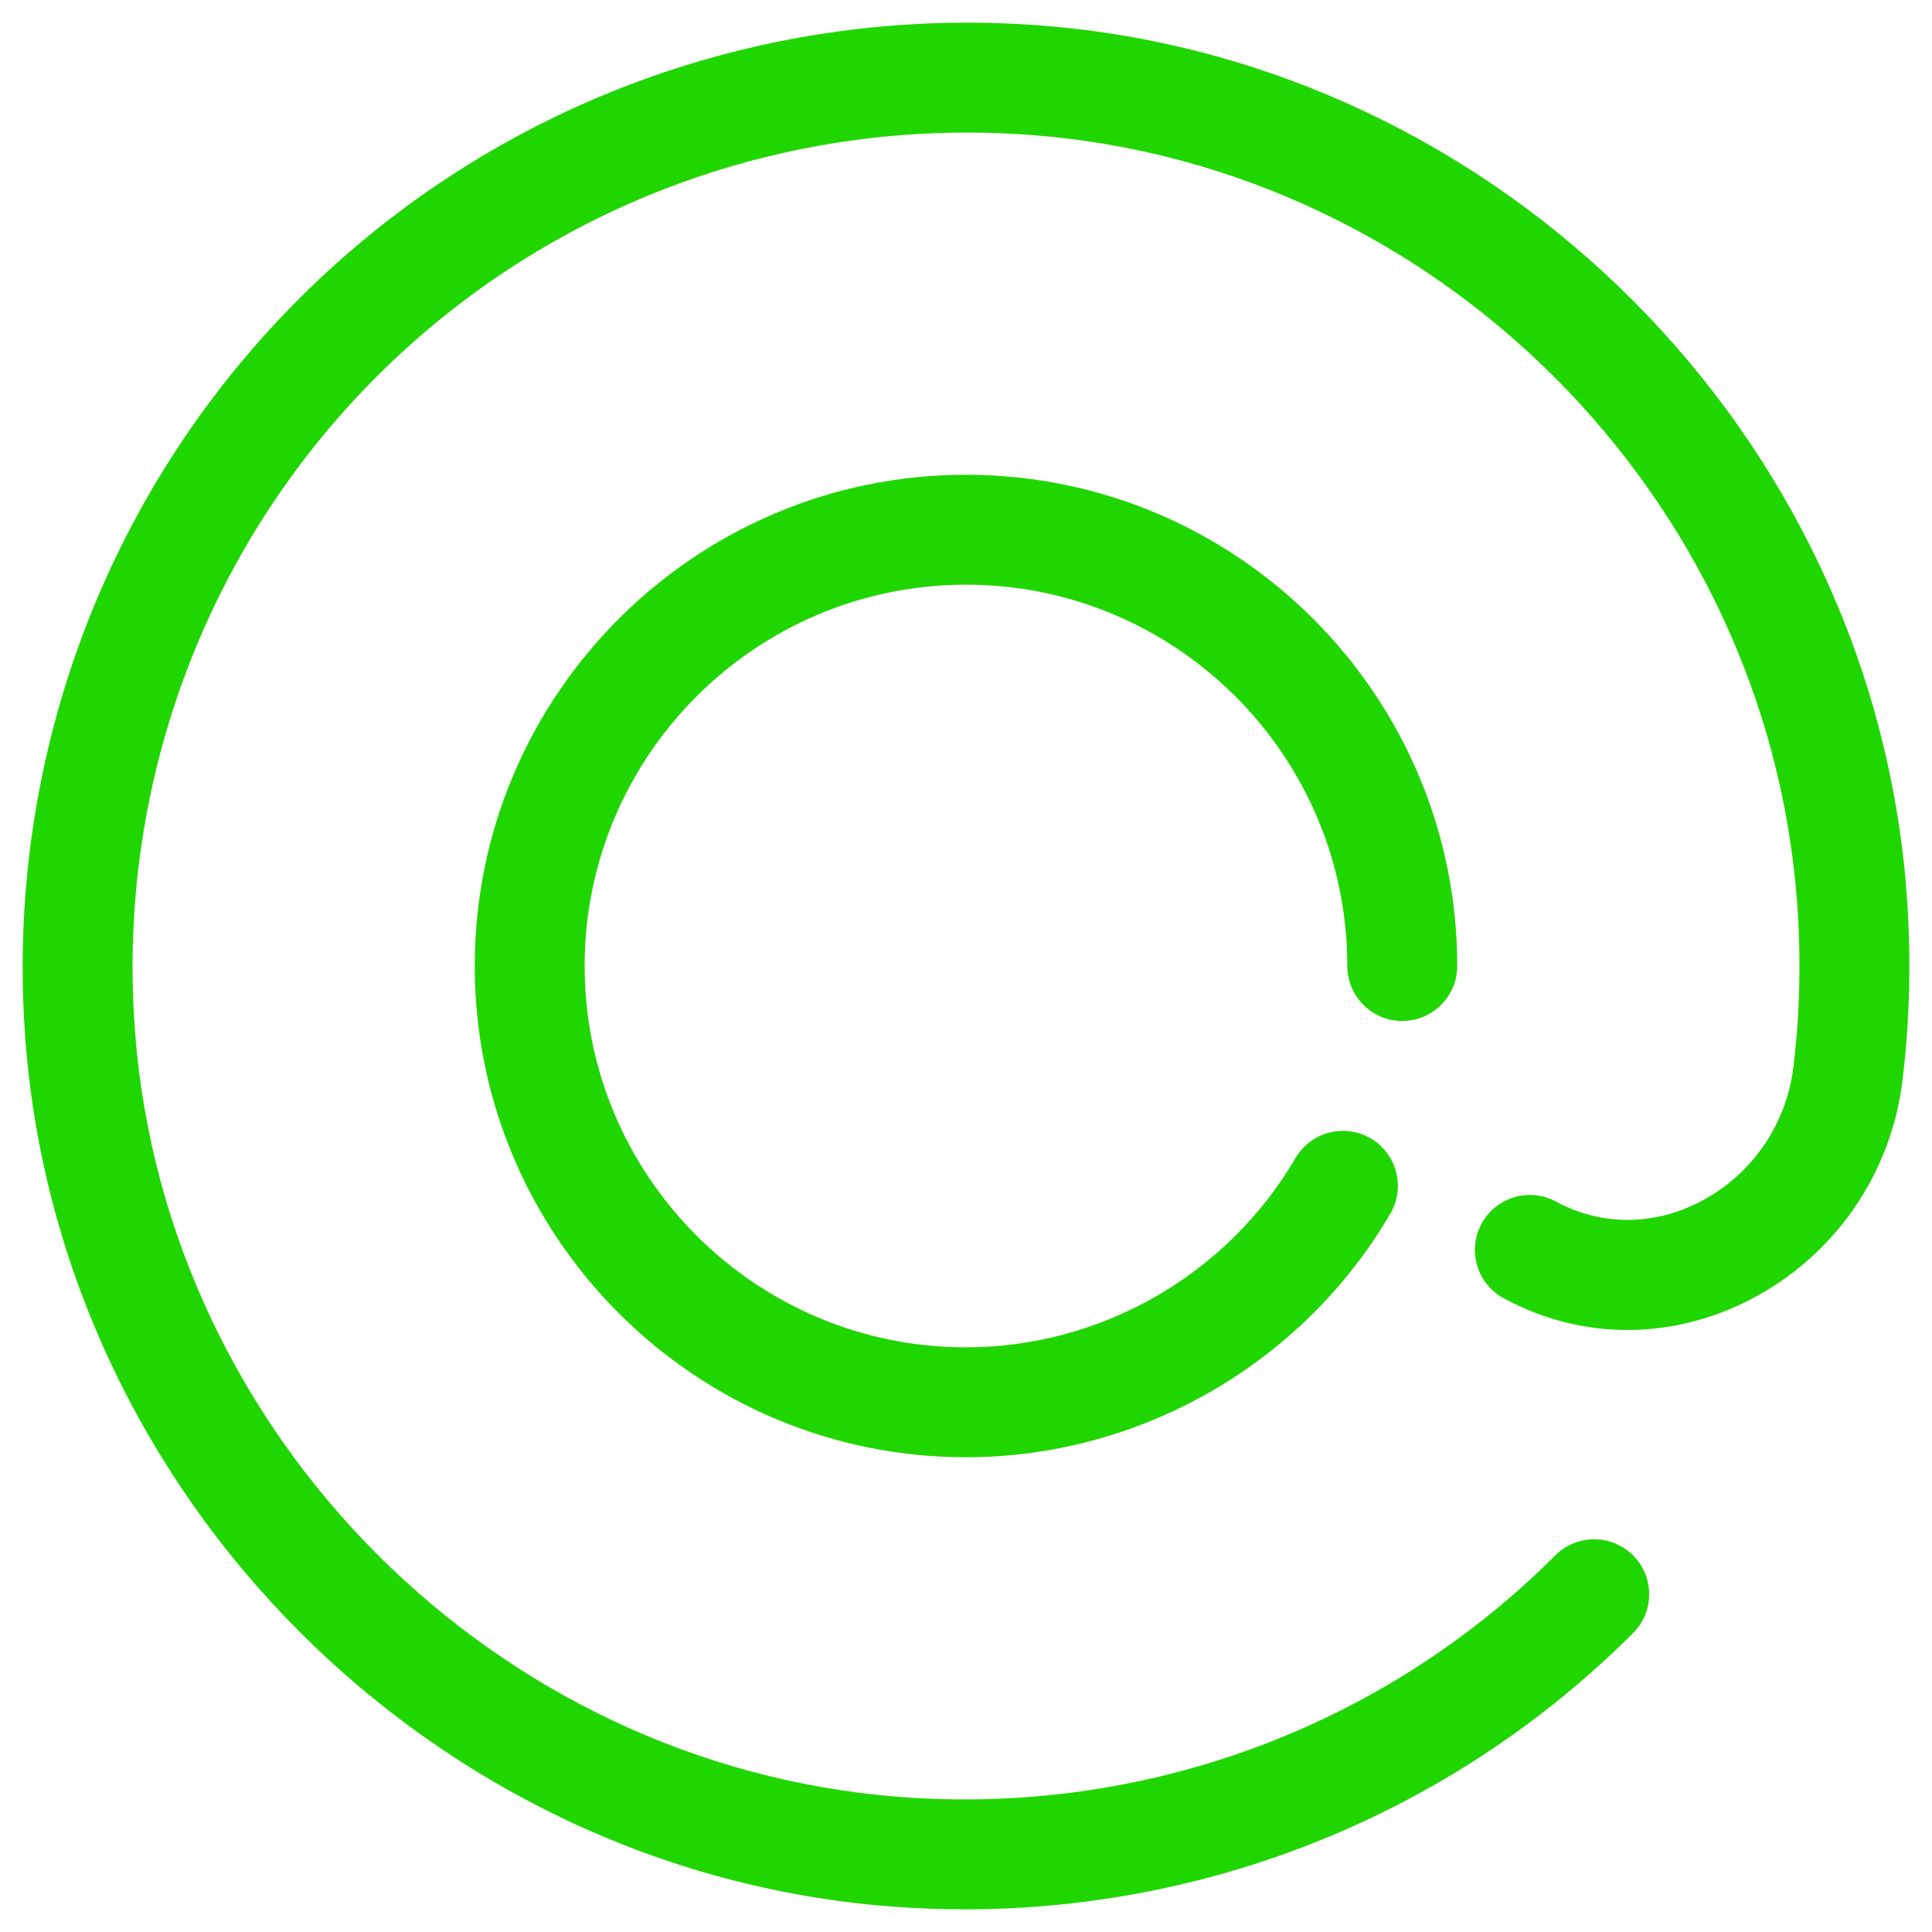 <?xml version="1.0" encoding="UTF-8"?> <!-- Generator: Adobe Illustrator 18.0.0, SVG Export Plug-In . SVG Version: 6.00 Build 0) --> <svg xmlns="http://www.w3.org/2000/svg" xmlns:xlink="http://www.w3.org/1999/xlink" id="Capa_1" x="0px" y="0px" width="512px" height="512px" viewBox="0 0 512 512" xml:space="preserve"> <g> <path fill="#20D600" d="M255.995,154.943c55.724,0,101.058,45.336,101.058,101.058c0,8.041,6.522,14.563,14.563,14.563 s14.563-6.522,14.563-14.563c0-71.783-58.402-130.185-130.185-130.185s-130.186,58.402-130.186,130.185 s58.402,130.185,130.185,130.185c46.093,0,89.189-24.746,112.468-64.581c4.058-6.944,1.719-15.862-5.226-19.923 c-6.942-4.053-15.862-1.716-19.923,5.226c-18.078,30.935-51.537,50.151-87.322,50.151c-55.724,0-101.058-45.336-101.058-101.058 S200.271,154.943,255.995,154.943z"></path> <path fill="#20D600" d="M505.277,236.717C496.15,115.212,397.687,16.368,276.246,6.792c-73.409-5.789-145.219,20.61-197.033,72.426 C27.396,131.035,0.998,202.849,6.787,276.251c9.541,120.99,107.971,219.419,228.958,228.958c6.668,0.527,13.311,0.784,19.937,0.784 c66.334,0,129.986-26.1,177.096-73.208c5.687-5.689,5.687-14.91,0-20.595s-14.908-5.689-20.595-0.002 c-45.782,45.78-109.255,69.103-174.147,63.984c-106.854-8.425-193.785-95.356-202.213-202.213 C30.706,209.067,54.027,145.59,99.807,99.812c45.78-45.78,109.245-69.111,174.147-63.984 c107.257,8.454,194.217,95.757,202.278,203.067c1.104,14.702,0.779,29.471-0.964,43.899c-1.85,15.301-11.112,28.653-24.777,35.712 c-12.367,6.391-26.26,6.367-38.122-0.063c-7.07-3.84-15.913-1.211-19.743,5.862c-3.835,7.071-1.211,15.91,5.862,19.743 c20.474,11.1,44.299,11.221,65.373,0.337c22.243-11.491,37.319-33.209,40.324-58.096 C506.155,269.982,506.522,253.304,505.277,236.717z"></path> </g> </svg> 